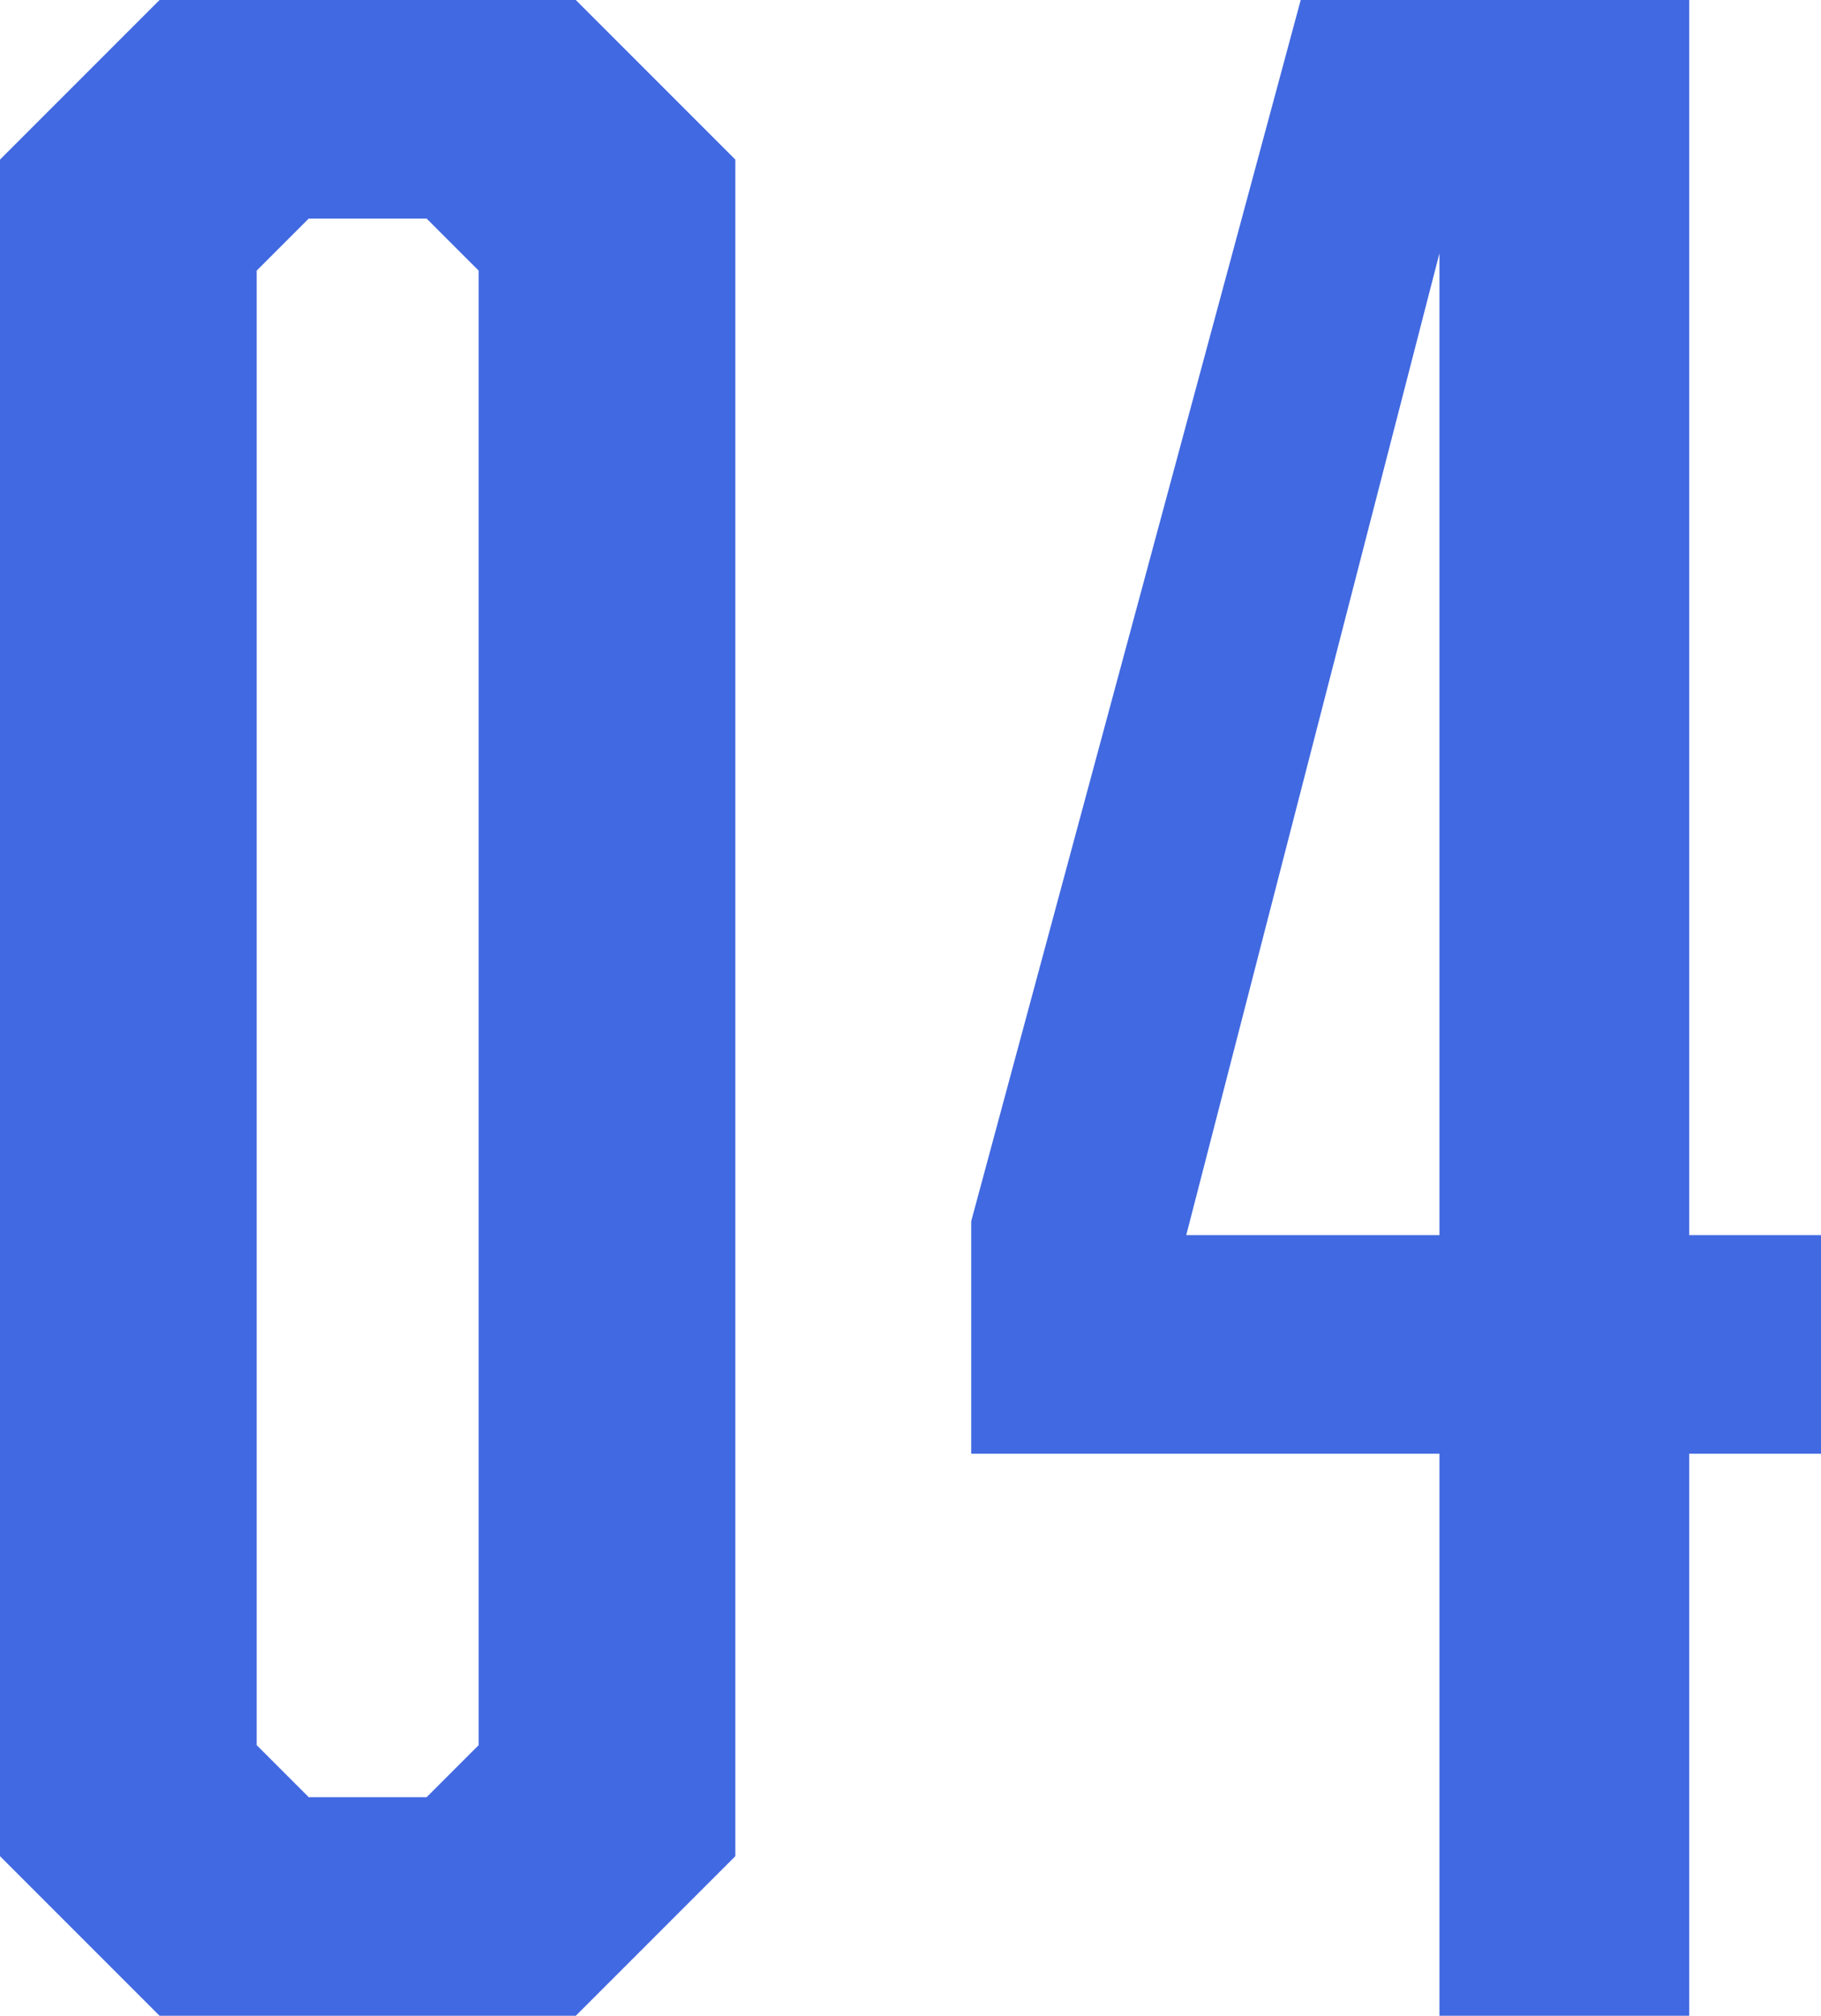 <?xml version="1.0" encoding="UTF-8"?>
<svg id="b" xmlns="http://www.w3.org/2000/svg" version="1.1" viewBox="0 0 52.5 58.1">
  <!-- Generator: Adobe Illustrator 29.4.0, SVG Export Plug-In . SVG Version: 2.1.0 Build 152)  -->
  <defs>
    <style>
      .st0 {
        fill: #4169e1;
      }
    </style>
  </defs>
  <g id="c">
    <path class="st0" d="M21.2,53.5l-4.6,4.6H4.6l-4.6-4.6V4.6L4.6,0h12l4.6,4.6v49ZM8.9,6.3l-1.5,1.5v42.5l1.5,1.5h3.4l1.5-1.5V7.8l-1.5-1.5s-3.4,0-3.4,0Z"/>
    <path class="st0" d="M52.5,35.6v6.3h-3.8v16.2h-7.2v-16.2h-13.5v-6.7L37.5,0h11.2v35.6h3.8ZM41.5,35.6V7.3l-7.3,28.3h7.3Z"/>
  </g>
</svg>